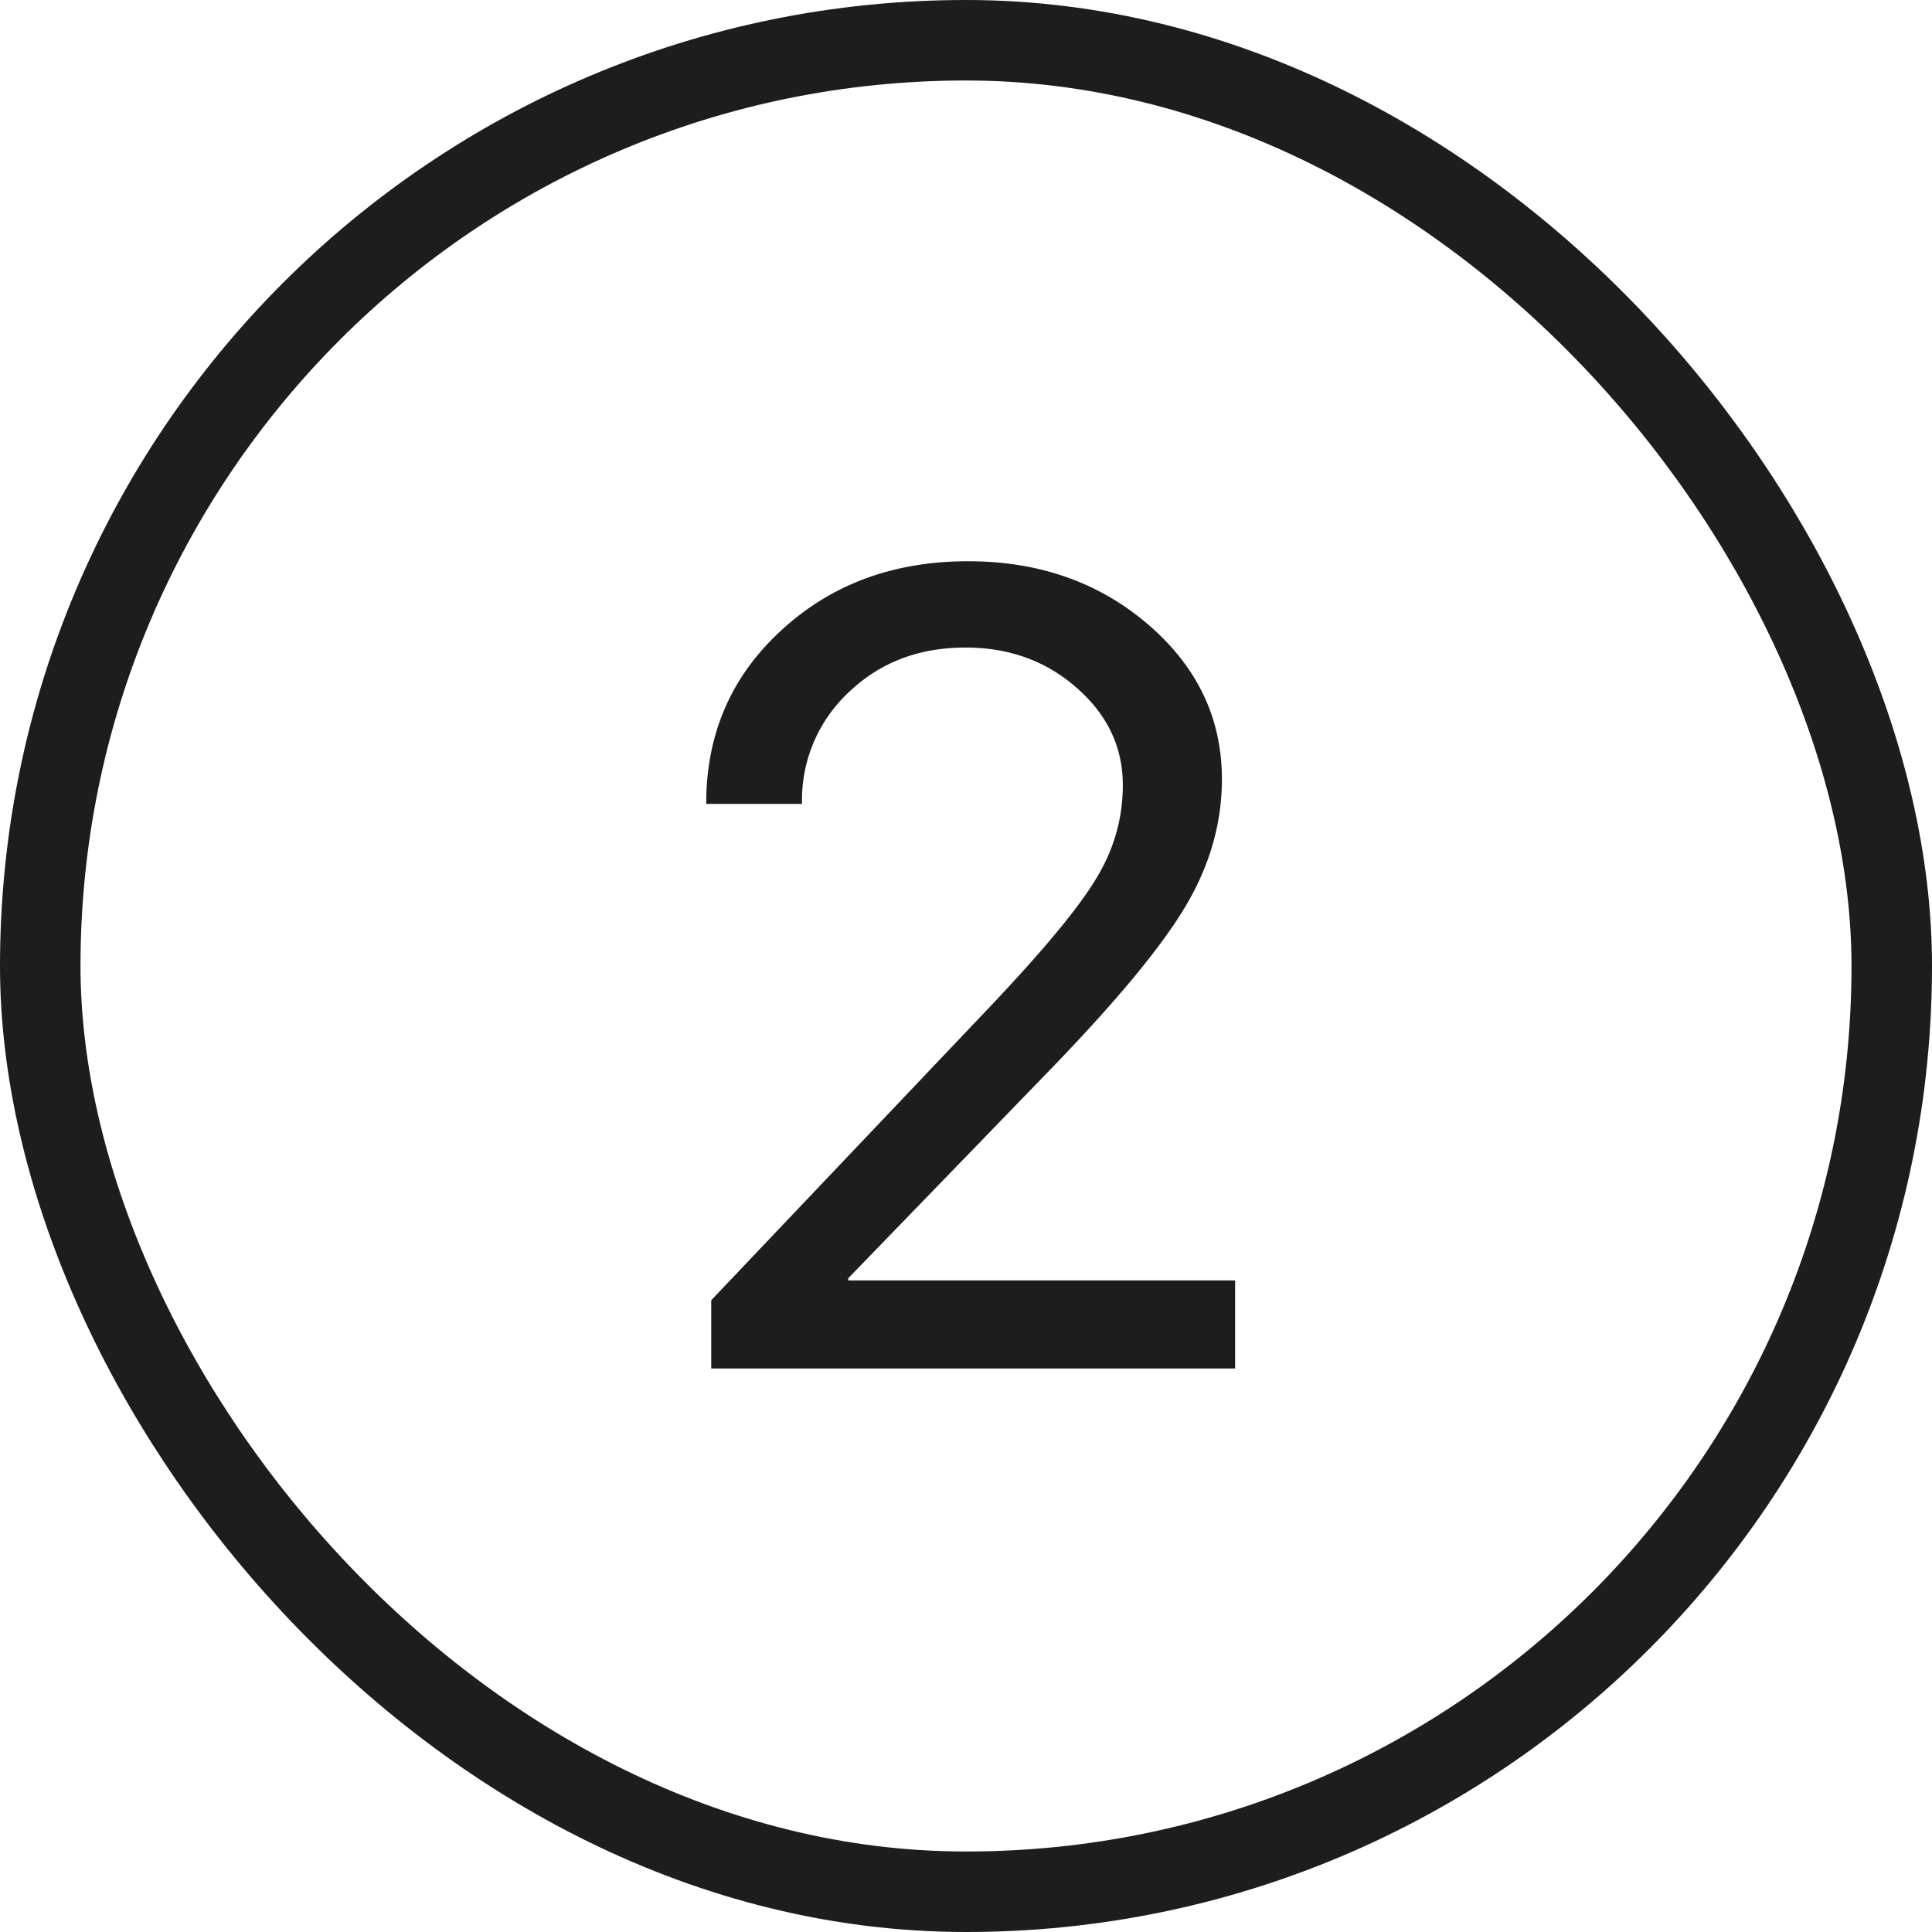 <svg width="24" height="24" viewBox="0 0 24 24" fill="none" xmlns="http://www.w3.org/2000/svg"><path d="M8.773 9.98q0-1.293.93-2.147.93-.861 2.324-.861 1.32 0 2.236.786.915.786.916 1.92 0 .822-.452 1.58-.45.759-1.695 2.044l-2.495 2.577v.027h4.806V17H8.835v-.848l3.473-3.657q.99-1.046 1.312-1.586.328-.54.328-1.155 0-.71-.574-1.21-.567-.5-1.38-.5-.87 0-1.45.555a1.83 1.83 0 0 0-.581 1.38v.007h-1.19z" fill="#1D1D1D"/><rect x=".5" y=".5" width="23" height="23" rx="11.5" stroke="#1D1D1D"/></svg>